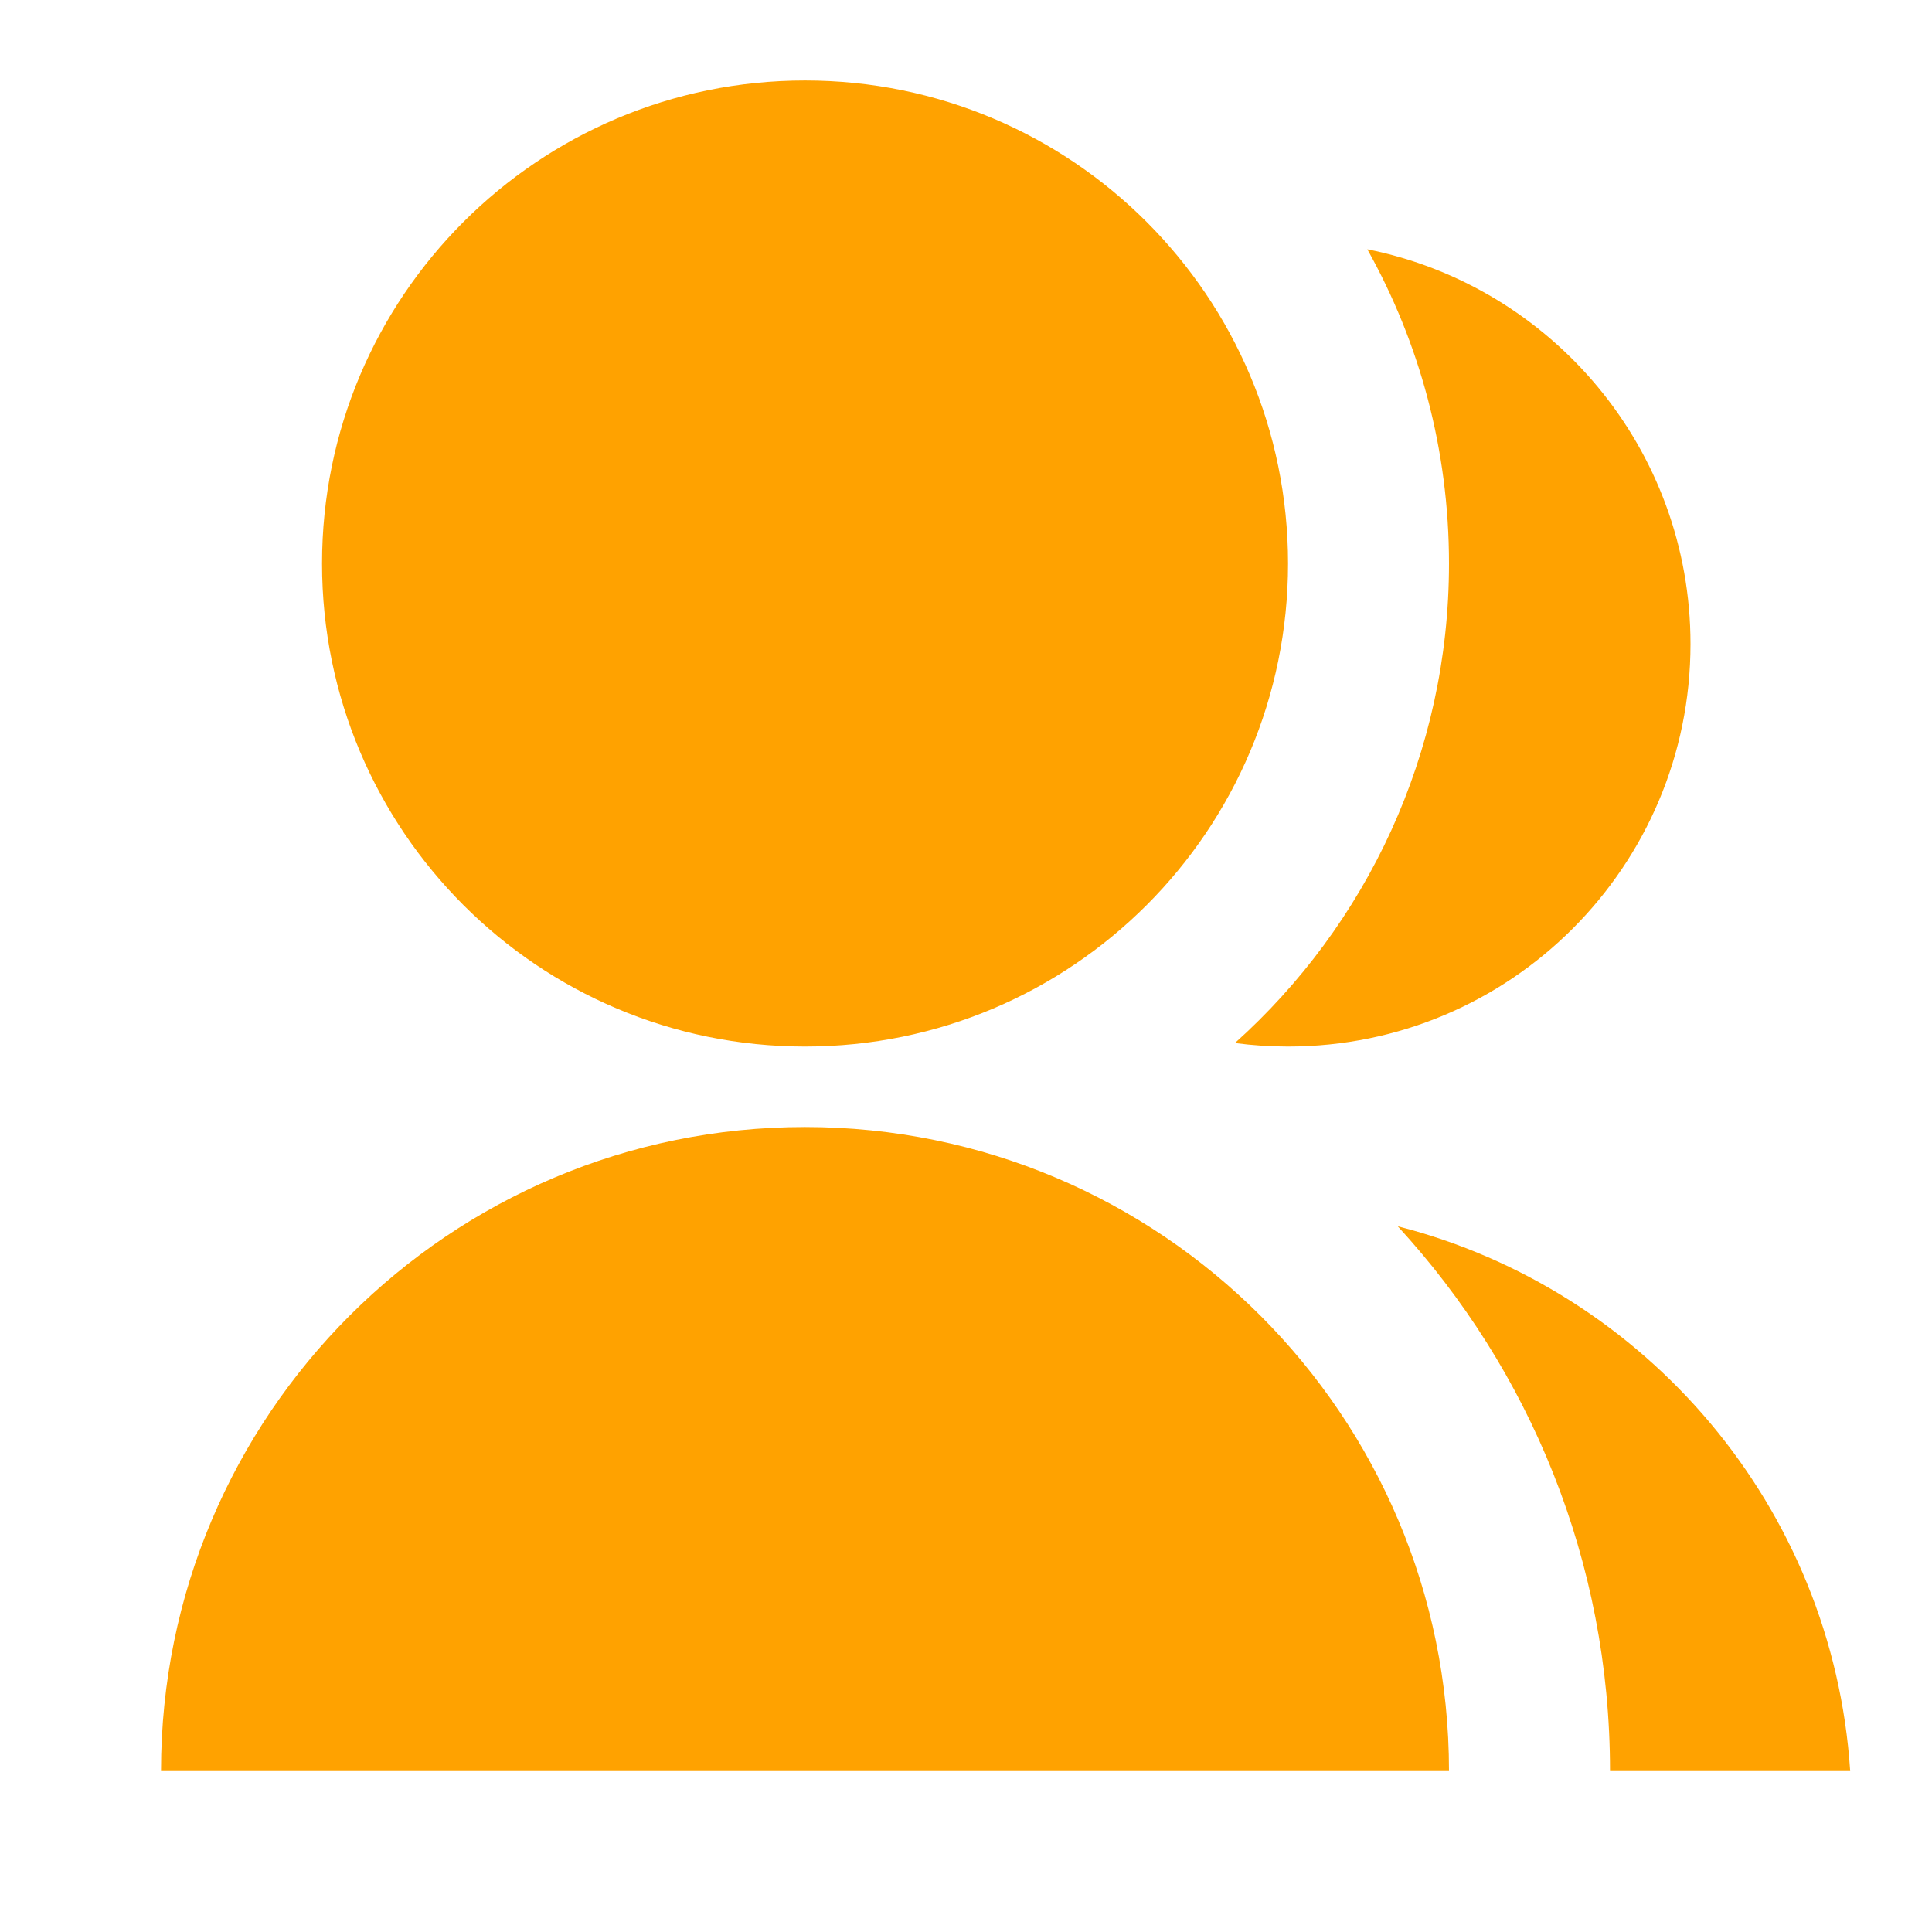 <svg width="32" height="32" viewBox="0 0 32 32" fill="none" xmlns="http://www.w3.org/2000/svg">
<path d="M2.667 29.334C2.667 23.442 7.443 18.667 13.334 18.667C19.225 18.667 24 23.442 24 29.334H2.667ZM13.334 17.334C8.914 17.334 5.334 13.754 5.334 9.334C5.334 4.913 8.914 1.333 13.334 1.333C17.754 1.333 21.334 4.913 21.334 9.334C21.334 13.754 17.754 17.334 13.334 17.334ZM23.151 20.311C27.265 21.362 30.358 24.965 30.645 29.334H26.667C26.667 25.854 25.334 22.685 23.151 20.311ZM20.454 17.276C22.631 15.323 24 12.488 24 9.334C24 7.444 23.509 5.669 22.647 4.129C25.701 4.739 28 7.433 28 10.667C28 14.35 25.017 17.334 21.334 17.334C21.035 17.334 20.742 17.314 20.454 17.276Z" fill="#FFA200"></path>
</svg>
